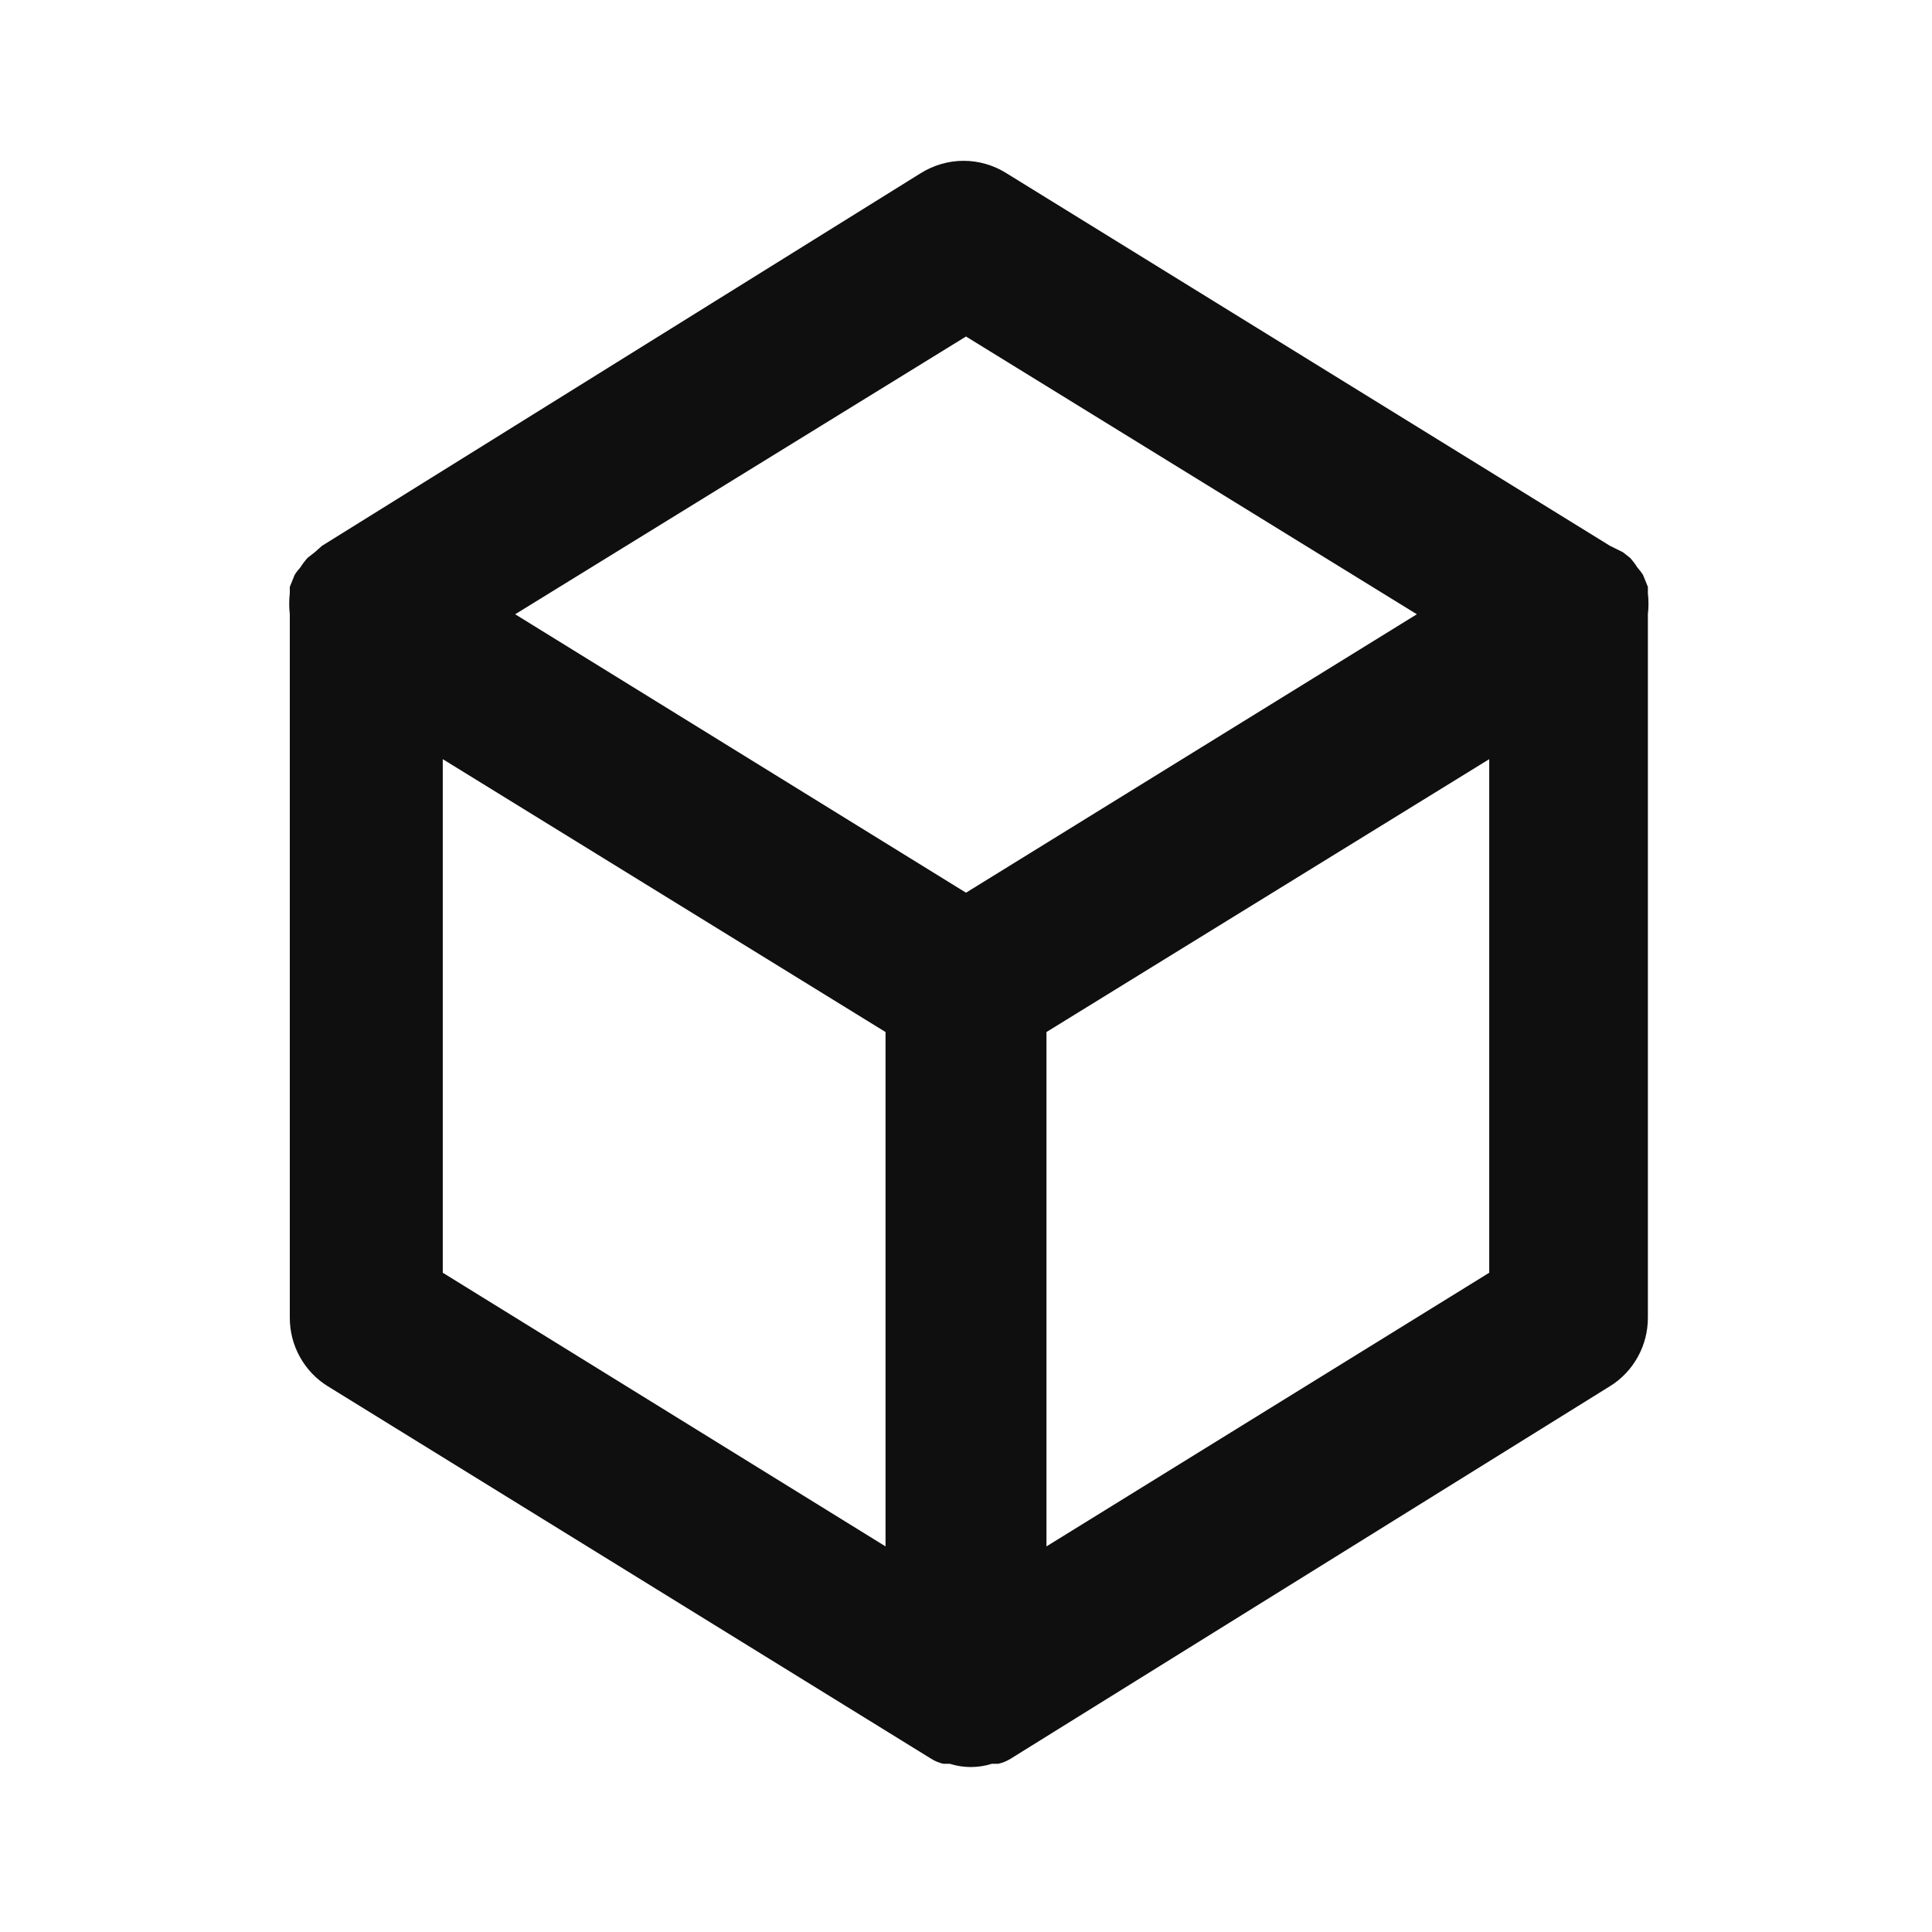 <svg width="20" height="20" viewBox="0 0 17 17" fill="none" xmlns="http://www.w3.org/2000/svg">
<path d="M14.5 5.22C14.5 5.22 14.5 5.22 14.5 5.164L14.457 5.058C14.442 5.035 14.426 5.014 14.408 4.994C14.389 4.964 14.367 4.935 14.344 4.909L14.28 4.859L14.167 4.803L8.854 1.523C8.742 1.453 8.612 1.415 8.479 1.415C8.346 1.415 8.216 1.453 8.103 1.523L2.833 4.803L2.77 4.859L2.706 4.909C2.683 4.935 2.661 4.964 2.642 4.994C2.624 5.014 2.607 5.035 2.593 5.058L2.55 5.164C2.55 5.164 2.55 5.164 2.55 5.22C2.543 5.282 2.543 5.343 2.55 5.405V11.595C2.55 11.716 2.58 11.834 2.639 11.94C2.697 12.045 2.781 12.134 2.883 12.197L8.196 15.477C8.228 15.497 8.264 15.512 8.302 15.52C8.302 15.52 8.337 15.52 8.358 15.52C8.478 15.558 8.607 15.558 8.727 15.52C8.727 15.52 8.762 15.52 8.783 15.52C8.821 15.512 8.857 15.497 8.89 15.477V15.477L14.167 12.197C14.269 12.134 14.353 12.045 14.411 11.94C14.47 11.834 14.5 11.716 14.5 11.595V5.405C14.507 5.343 14.507 5.282 14.5 5.22V5.22ZM7.792 13.607L3.896 11.199V6.68L7.792 9.081V13.607ZM8.5 7.855L4.533 5.405L8.5 2.961L12.467 5.405L8.5 7.855ZM13.104 11.199L9.208 13.607V9.081L13.104 6.68V11.199Z" fill="#0F0F0F"/>
</svg>
